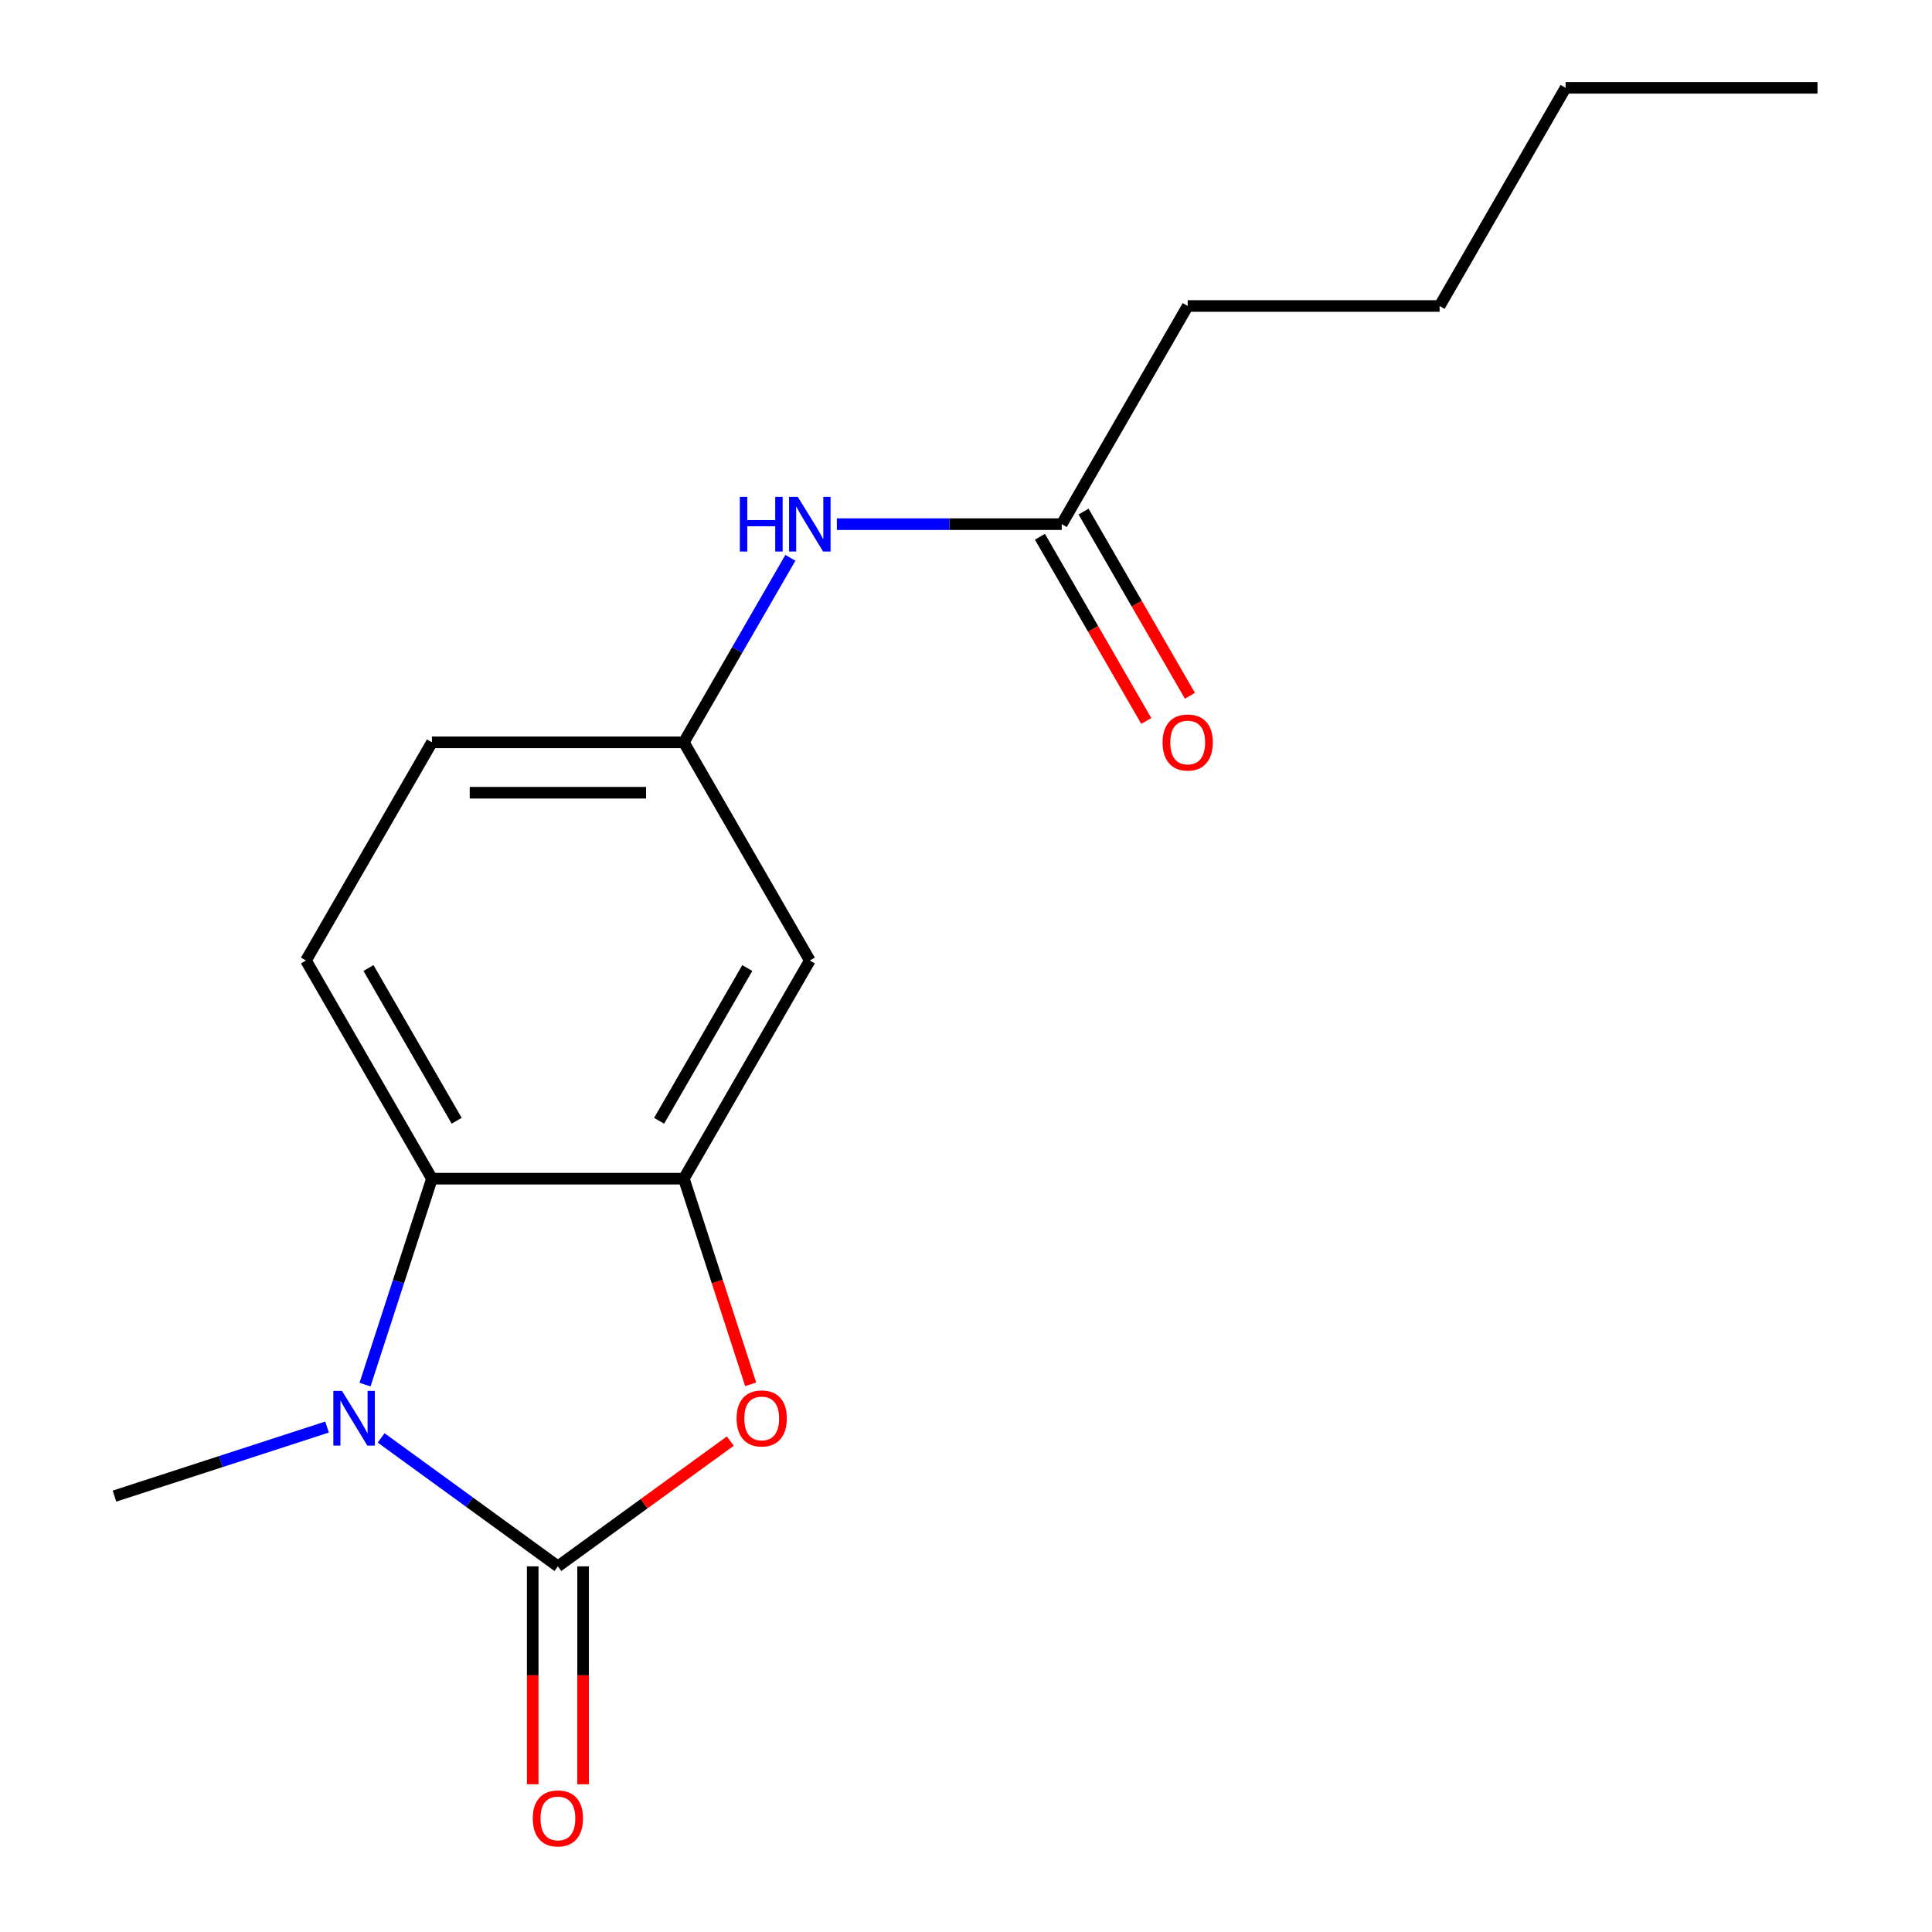 <?xml version='1.0' encoding='iso-8859-1'?>
<svg version='1.1' baseProfile='full'
              xmlns='http://www.w3.org/2000/svg'
                      xmlns:rdkit='http://www.rdkit.org/xml'
                      xmlns:xlink='http://www.w3.org/1999/xlink'
                  xml:space='preserve'
width='1000px' height='1000px' viewBox='0 0 1000 1000'>
<!-- END OF HEADER -->
<rect style='opacity:1.0;fill:#FFFFFF;stroke:none' width='1000' height='1000' x='0' y='0'> </rect>
<path class='bond-0' d='M 288.766,810.736 L 243.02,777.499' style='fill:none;fill-rule:evenodd;stroke:#000000;stroke-width:6px;stroke-linecap:butt;stroke-linejoin:miter;stroke-opacity:1' />
<path class='bond-0' d='M 243.02,777.499 L 197.274,744.263' style='fill:none;fill-rule:evenodd;stroke:#0000FF;stroke-width:6px;stroke-linecap:butt;stroke-linejoin:miter;stroke-opacity:1' />
<path class='bond-1' d='M 288.766,810.736 L 333.381,778.32' style='fill:none;fill-rule:evenodd;stroke:#000000;stroke-width:6px;stroke-linecap:butt;stroke-linejoin:miter;stroke-opacity:1' />
<path class='bond-1' d='M 333.381,778.32 L 377.997,745.905' style='fill:none;fill-rule:evenodd;stroke:#FF0000;stroke-width:6px;stroke-linecap:butt;stroke-linejoin:miter;stroke-opacity:1' />
<path class='bond-6' d='M 275.726,810.736 L 275.726,867.143' style='fill:none;fill-rule:evenodd;stroke:#000000;stroke-width:6px;stroke-linecap:butt;stroke-linejoin:miter;stroke-opacity:1' />
<path class='bond-6' d='M 275.726,867.143 L 275.726,923.55' style='fill:none;fill-rule:evenodd;stroke:#FF0000;stroke-width:6px;stroke-linecap:butt;stroke-linejoin:miter;stroke-opacity:1' />
<path class='bond-6' d='M 301.805,810.736 L 301.805,867.143' style='fill:none;fill-rule:evenodd;stroke:#000000;stroke-width:6px;stroke-linecap:butt;stroke-linejoin:miter;stroke-opacity:1' />
<path class='bond-6' d='M 301.805,867.143 L 301.805,923.55' style='fill:none;fill-rule:evenodd;stroke:#FF0000;stroke-width:6px;stroke-linecap:butt;stroke-linejoin:miter;stroke-opacity:1' />
<path class='bond-3' d='M 188.934,716.672 L 206.251,663.376' style='fill:none;fill-rule:evenodd;stroke:#0000FF;stroke-width:6px;stroke-linecap:butt;stroke-linejoin:miter;stroke-opacity:1' />
<path class='bond-3' d='M 206.251,663.376 L 223.568,610.079' style='fill:none;fill-rule:evenodd;stroke:#000000;stroke-width:6px;stroke-linecap:butt;stroke-linejoin:miter;stroke-opacity:1' />
<path class='bond-12' d='M 169.275,738.641 L 114.268,756.513' style='fill:none;fill-rule:evenodd;stroke:#0000FF;stroke-width:6px;stroke-linecap:butt;stroke-linejoin:miter;stroke-opacity:1' />
<path class='bond-12' d='M 114.268,756.513 L 59.262,774.386' style='fill:none;fill-rule:evenodd;stroke:#000000;stroke-width:6px;stroke-linecap:butt;stroke-linejoin:miter;stroke-opacity:1' />
<path class='bond-2' d='M 388.545,716.512 L 371.254,663.296' style='fill:none;fill-rule:evenodd;stroke:#FF0000;stroke-width:6px;stroke-linecap:butt;stroke-linejoin:miter;stroke-opacity:1' />
<path class='bond-2' d='M 371.254,663.296 L 353.963,610.079' style='fill:none;fill-rule:evenodd;stroke:#000000;stroke-width:6px;stroke-linecap:butt;stroke-linejoin:miter;stroke-opacity:1' />
<path class='bond-4' d='M 353.963,610.079 L 419.16,497.154' style='fill:none;fill-rule:evenodd;stroke:#000000;stroke-width:6px;stroke-linecap:butt;stroke-linejoin:miter;stroke-opacity:1' />
<path class='bond-4' d='M 341.158,580.101 L 386.796,501.054' style='fill:none;fill-rule:evenodd;stroke:#000000;stroke-width:6px;stroke-linecap:butt;stroke-linejoin:miter;stroke-opacity:1' />
<path class='bond-17' d='M 353.963,610.079 L 223.568,610.079' style='fill:none;fill-rule:evenodd;stroke:#000000;stroke-width:6px;stroke-linecap:butt;stroke-linejoin:miter;stroke-opacity:1' />
<path class='bond-5' d='M 223.568,610.079 L 158.371,497.154' style='fill:none;fill-rule:evenodd;stroke:#000000;stroke-width:6px;stroke-linecap:butt;stroke-linejoin:miter;stroke-opacity:1' />
<path class='bond-5' d='M 236.374,580.101 L 190.736,501.054' style='fill:none;fill-rule:evenodd;stroke:#000000;stroke-width:6px;stroke-linecap:butt;stroke-linejoin:miter;stroke-opacity:1' />
<path class='bond-9' d='M 419.16,497.154 L 353.963,384.229' style='fill:none;fill-rule:evenodd;stroke:#000000;stroke-width:6px;stroke-linecap:butt;stroke-linejoin:miter;stroke-opacity:1' />
<path class='bond-11' d='M 158.371,497.154 L 223.568,384.229' style='fill:none;fill-rule:evenodd;stroke:#000000;stroke-width:6px;stroke-linecap:butt;stroke-linejoin:miter;stroke-opacity:1' />
<path class='bond-7' d='M 549.555,271.304 L 491.357,271.304' style='fill:none;fill-rule:evenodd;stroke:#000000;stroke-width:6px;stroke-linecap:butt;stroke-linejoin:miter;stroke-opacity:1' />
<path class='bond-7' d='M 491.357,271.304 L 433.16,271.304' style='fill:none;fill-rule:evenodd;stroke:#0000FF;stroke-width:6px;stroke-linecap:butt;stroke-linejoin:miter;stroke-opacity:1' />
<path class='bond-10' d='M 538.262,277.824 L 565.786,325.497' style='fill:none;fill-rule:evenodd;stroke:#000000;stroke-width:6px;stroke-linecap:butt;stroke-linejoin:miter;stroke-opacity:1' />
<path class='bond-10' d='M 565.786,325.497 L 593.31,373.169' style='fill:none;fill-rule:evenodd;stroke:#FF0000;stroke-width:6px;stroke-linecap:butt;stroke-linejoin:miter;stroke-opacity:1' />
<path class='bond-10' d='M 560.847,264.785 L 588.371,312.457' style='fill:none;fill-rule:evenodd;stroke:#000000;stroke-width:6px;stroke-linecap:butt;stroke-linejoin:miter;stroke-opacity:1' />
<path class='bond-10' d='M 588.371,312.457 L 615.895,360.13' style='fill:none;fill-rule:evenodd;stroke:#FF0000;stroke-width:6px;stroke-linecap:butt;stroke-linejoin:miter;stroke-opacity:1' />
<path class='bond-13' d='M 549.555,271.304 L 614.752,158.379' style='fill:none;fill-rule:evenodd;stroke:#000000;stroke-width:6px;stroke-linecap:butt;stroke-linejoin:miter;stroke-opacity:1' />
<path class='bond-8' d='M 409.103,288.724 L 381.533,336.477' style='fill:none;fill-rule:evenodd;stroke:#0000FF;stroke-width:6px;stroke-linecap:butt;stroke-linejoin:miter;stroke-opacity:1' />
<path class='bond-8' d='M 381.533,336.477 L 353.963,384.229' style='fill:none;fill-rule:evenodd;stroke:#000000;stroke-width:6px;stroke-linecap:butt;stroke-linejoin:miter;stroke-opacity:1' />
<path class='bond-18' d='M 353.963,384.229 L 223.568,384.229' style='fill:none;fill-rule:evenodd;stroke:#000000;stroke-width:6px;stroke-linecap:butt;stroke-linejoin:miter;stroke-opacity:1' />
<path class='bond-18' d='M 334.404,410.308 L 243.128,410.308' style='fill:none;fill-rule:evenodd;stroke:#000000;stroke-width:6px;stroke-linecap:butt;stroke-linejoin:miter;stroke-opacity:1' />
<path class='bond-14' d='M 614.752,158.379 L 745.146,158.379' style='fill:none;fill-rule:evenodd;stroke:#000000;stroke-width:6px;stroke-linecap:butt;stroke-linejoin:miter;stroke-opacity:1' />
<path class='bond-15' d='M 745.146,158.379 L 810.344,45.455' style='fill:none;fill-rule:evenodd;stroke:#000000;stroke-width:6px;stroke-linecap:butt;stroke-linejoin:miter;stroke-opacity:1' />
<path class='bond-16' d='M 810.344,45.455 L 940.738,45.455' style='fill:none;fill-rule:evenodd;stroke:#000000;stroke-width:6px;stroke-linecap:butt;stroke-linejoin:miter;stroke-opacity:1' />
<path  class='atom-1' d='M 177.014 719.932
L 186.294 734.932
Q 187.214 736.412, 188.694 739.092
Q 190.174 741.772, 190.254 741.932
L 190.254 719.932
L 194.014 719.932
L 194.014 748.252
L 190.134 748.252
L 180.174 731.852
Q 179.014 729.932, 177.774 727.732
Q 176.574 725.532, 176.214 724.852
L 176.214 748.252
L 172.534 748.252
L 172.534 719.932
L 177.014 719.932
' fill='#0000FF'/>
<path  class='atom-2' d='M 381.257 734.172
Q 381.257 727.372, 384.617 723.572
Q 387.977 719.772, 394.257 719.772
Q 400.537 719.772, 403.897 723.572
Q 407.257 727.372, 407.257 734.172
Q 407.257 741.052, 403.857 744.972
Q 400.457 748.852, 394.257 748.852
Q 388.017 748.852, 384.617 744.972
Q 381.257 741.092, 381.257 734.172
M 394.257 745.652
Q 398.577 745.652, 400.897 742.772
Q 403.257 739.852, 403.257 734.172
Q 403.257 728.612, 400.897 725.812
Q 398.577 722.972, 394.257 722.972
Q 389.937 722.972, 387.577 725.772
Q 385.257 728.572, 385.257 734.172
Q 385.257 739.892, 387.577 742.772
Q 389.937 745.652, 394.257 745.652
' fill='#FF0000'/>
<path  class='atom-7' d='M 275.766 941.21
Q 275.766 934.41, 279.126 930.61
Q 282.486 926.81, 288.766 926.81
Q 295.046 926.81, 298.406 930.61
Q 301.766 934.41, 301.766 941.21
Q 301.766 948.09, 298.366 952.01
Q 294.966 955.89, 288.766 955.89
Q 282.526 955.89, 279.126 952.01
Q 275.766 948.13, 275.766 941.21
M 288.766 952.69
Q 293.086 952.69, 295.406 949.81
Q 297.766 946.89, 297.766 941.21
Q 297.766 935.65, 295.406 932.85
Q 293.086 930.01, 288.766 930.01
Q 284.446 930.01, 282.086 932.81
Q 279.766 935.61, 279.766 941.21
Q 279.766 946.93, 282.086 949.81
Q 284.446 952.69, 288.766 952.69
' fill='#FF0000'/>
<path  class='atom-9' d='M 382.94 257.144
L 386.78 257.144
L 386.78 269.184
L 401.26 269.184
L 401.26 257.144
L 405.1 257.144
L 405.1 285.464
L 401.26 285.464
L 401.26 272.384
L 386.78 272.384
L 386.78 285.464
L 382.94 285.464
L 382.94 257.144
' fill='#0000FF'/>
<path  class='atom-9' d='M 412.9 257.144
L 422.18 272.144
Q 423.1 273.624, 424.58 276.304
Q 426.06 278.984, 426.14 279.144
L 426.14 257.144
L 429.9 257.144
L 429.9 285.464
L 426.02 285.464
L 416.06 269.064
Q 414.9 267.144, 413.66 264.944
Q 412.46 262.744, 412.1 262.064
L 412.1 285.464
L 408.42 285.464
L 408.42 257.144
L 412.9 257.144
' fill='#0000FF'/>
<path  class='atom-11' d='M 601.752 384.309
Q 601.752 377.509, 605.112 373.709
Q 608.472 369.909, 614.752 369.909
Q 621.032 369.909, 624.392 373.709
Q 627.752 377.509, 627.752 384.309
Q 627.752 391.189, 624.352 395.109
Q 620.952 398.989, 614.752 398.989
Q 608.512 398.989, 605.112 395.109
Q 601.752 391.229, 601.752 384.309
M 614.752 395.789
Q 619.072 395.789, 621.392 392.909
Q 623.752 389.989, 623.752 384.309
Q 623.752 378.749, 621.392 375.949
Q 619.072 373.109, 614.752 373.109
Q 610.432 373.109, 608.072 375.909
Q 605.752 378.709, 605.752 384.309
Q 605.752 390.029, 608.072 392.909
Q 610.432 395.789, 614.752 395.789
' fill='#FF0000'/>
</svg>
